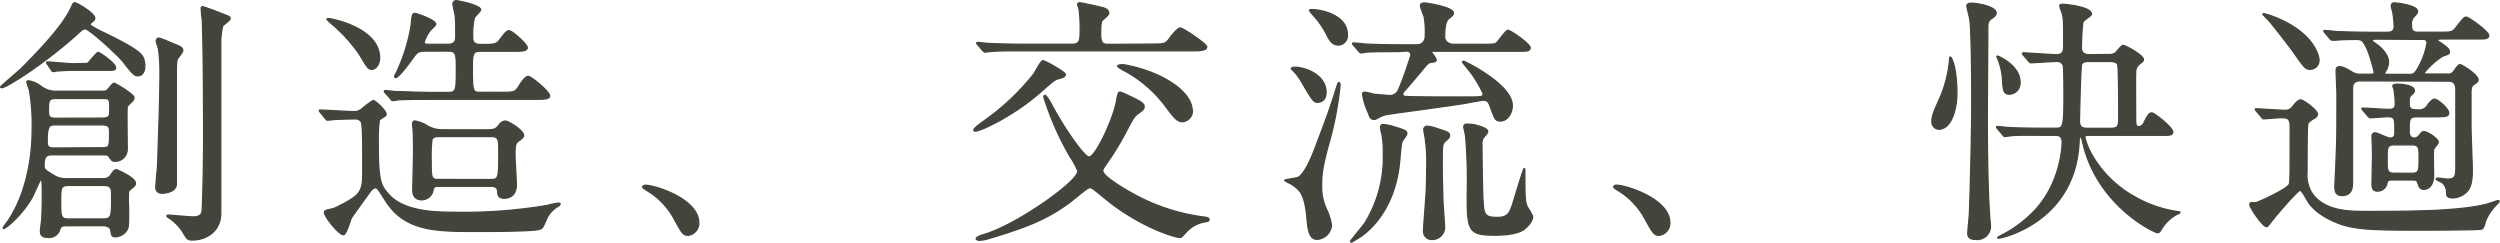 <svg xmlns="http://www.w3.org/2000/svg" viewBox="0 0 432.8 42.02"><defs><style>.cls-1{fill:#44443c;stroke:#44443c;stroke-linecap:round;stroke-linejoin:round;stroke-width:0.22px;}</style></defs><g id="レイヤー_2" data-name="レイヤー 2"><g id="レイヤー_1-2" data-name="レイヤー 1"><path class="cls-1" d="M25.08,11.36c0,1.62-.94,1.76-1.17,1.76-.49,0-.76,0-2.56-2.39C20.32,9.43,15.41,5,14.78,5c-.36,0-.58.18-.94.5C8,10.87,1.1,15.18.34,15.18c-.09,0-.23,0-.23-.13S3,12.48,3.53,12c2-2,7-7,8.64-10.39.5-1,.5-1.13.77-1.13.44,0,3.46,1.85,3.46,2.61,0,.36-.14.5-.54.76,0,.05-.27.23-.27.41s1.58,1,1.94,1.17c6.74,3.24,7.24,4,7.46,5.22A3.55,3.55,0,0,1,25.08,11.36ZM11.81,39.08c-.94,0-1.21,0-1.44.58A1.9,1.9,0,0,1,8.3,41.1C7,41.1,7,40.38,7,40s.23-1.89.23-2.25c.09-1.57.09-3.55.09-4.09S7.36,31,7.09,31c-.09,0-1.26,2.7-1.53,3.2C3.85,37.23,1,39.57.65,39.57c0,0-.09,0-.09-.13s.54-.81.86-1.26C5.56,32,5.56,23.73,5.56,22.7a35.91,35.91,0,0,0-.45-7c-.05-.22-.45-1.25-.45-1.48S4.79,14,5,14a4.66,4.66,0,0,1,2,.86,4.28,4.28,0,0,0,2.88.94h7.47c.68,0,1,0,1.22-.22s.9-1.17,1.17-1.17,3.46,1.93,3.46,2.47a1,1,0,0,1-.36.72c-.14.1-.59.59-.81.82-.09.62,0,6.29,0,7.51a2.1,2.1,0,0,1-2.12,2c-.44,0-.58-.14-1-.77-.23-.36-.41-.36-1.22-.36H9.11c-.81,0-1.48,0-1.48,1.85,0,.67.18.81,2.07,1.93a4.37,4.37,0,0,0,2,.36h5.89c.86,0,1.22-.09,1.67-.76.31-.5.58-.81.9-.81.09,0,3.29,1.39,3.29,2.34a.75.75,0,0,1-.27.58c-.77.63-.86.72-.91.9a19.27,19.27,0,0,0,0,2.75c0,3.1,0,3.46-.36,4A2.57,2.57,0,0,1,20,41c-.68,0-.72-.4-.81-1.08s-.85-.85-1.39-.85ZM14.24,11c.81,0,.9,0,1.08-.18S16.72,9.07,17,9.07s3,1.89,3,2.61c0,.49-.19.49-1.71.49H12.4c-.59,0-2.12.09-2.66.13a2.34,2.34,0,0,1-.54.09c-.13,0-.18-.09-.31-.26l-.68-1c-.13-.22-.13-.22-.13-.27s0-.14.13-.14c.41,0,3.87.32,4.59.32Zm3.51,14.58c1.22,0,1.22-.27,1.22-2.7,0-.77-.09-1.26-1.22-1.26H9.65c-1.08,0-1.48,0-1.48,3,0,.94.54,1,1.21,1Zm-.09-5.13C19,20.45,19,20,19,19.05c0-1.88,0-2-1.22-2H9.65c-1.26,0-1.26.45-1.26,2.25,0,.94.27,1.17,1.26,1.17ZM12,32.1c-1.49,0-1.49.36-1.49,2.7,0,2.79,0,3.11,1.49,3.11H17.8c1.52,0,1.52-.41,1.52-3.92,0-1.35,0-1.89-1.48-1.89ZM27.51,6.59c.27,0,3.33,1.31,3.6,1.44s.54.4.54.72-.85,1.26-.94,1.49c-.18.53-.18,1-.18,5.48,0,2.57,0,15.75,0,16.25-.09,1.12-1.58,1.48-2.48,1.48s-1.08-.63-1.08-1c0-.67.32-3.6.32-4.18.13-4.32.4-11.3.4-15.26a29.66,29.66,0,0,0-.27-4.63C27.06,7.26,27,7.13,27.06,7,27.11,6.72,27.29,6.59,27.51,6.59Zm7.56-5.44c.18,0,3.11,1.08,3.56,1.3,1.12.41,1.21.45,1.21.77s-1.17,1.08-1.3,1.3A15,15,0,0,0,38.22,7c0,1.39,0,8.59,0,11.65V36.92c0,3.06-2.43,4.63-4.91,4.63-.76,0-.9-.09-1.53-1.17a8.29,8.29,0,0,0-2.34-2.52c-.49-.31-.54-.36-.54-.49s.18-.14.27-.14,3.65.32,4.32.32,1.4-.18,1.49-1c.09-.58.27-7.56.27-13.14,0-5-.05-15.52-.23-20a12.38,12.38,0,0,1-.18-2.12A.28.28,0,0,1,35.07,1.15Z"/><path class="cls-1" d="M55.46,19.46c-.18-.23-.18-.23-.18-.32s.09-.09.14-.09c.81,0,4.86.27,5.76.27a2,2,0,0,0,1.53-.54,15.12,15.12,0,0,1,1.89-1.39c.36,0,2.25,1.75,2.25,2.38a.41.41,0,0,1-.18.32c-.14.13-.9.54-1,.72a28.18,28.18,0,0,0-.18,4.05c0,6.48.45,7.2,1.66,8.64,2.52,3,7.7,3.24,11.16,3.24A87.2,87.2,0,0,0,94.7,35.57a14.74,14.74,0,0,1,2-.41c.09,0,.27,0,.27.18s-.45.45-.63.54a4.94,4.94,0,0,0-1.66,1.89c-.68,1.62-.77,1.8-1.31,1.94-1.21.36-8.86.36-10.75.36-7.2,0-12.55,0-15.93-5.4-1.26-2-1.39-2.16-1.71-2.16a1.14,1.14,0,0,0-.67.4c-.32.36-2.3,3.15-3.42,4.73-.27.4-.9,3-1.44,3-.81,0-3.29-3.15-3.29-3.83,0-.22.14-.36.45-.45A13.13,13.13,0,0,0,58,36C62.8,33.63,62.8,33.23,62.8,29s0-7.38-.27-7.92a1.2,1.2,0,0,0-1.13-.49c-1,0-2.38.05-3.37.09-.14,0-1.22.13-1.31.13s-.22-.08-.4-.27ZM64.37,12c-.63,0-.76-.27-2.2-2.65a26.89,26.89,0,0,0-4.5-5,10.45,10.45,0,0,1-1.08-1c0-.14.27-.14.31-.14.32,0,8.82,1.53,8.82,6.84C65.72,11.18,65.05,12,64.37,12Zm9.18-3.15c-1.17,0-1.35.18-2.34,1.58-.49.71-2.2,3-2.74,3-.14,0-.14-.13-.14-.18a.87.87,0,0,1,.18-.45,31.22,31.22,0,0,0,2.66-8.37c.17-1.89.22-2.11.71-2.11.14,0,3.56,1.08,3.56,1.89,0,.22-.9.94-1,1.12a7.22,7.22,0,0,0-1,1.93c0,.41.31.41.72.41H77.6c1.3,0,1.3-.9,1.3-1.39,0-.68,0-2.88-.09-3.47,0-.27-.4-1.8-.4-2.11s.22-.59.54-.59,4.27.77,4.27,1.58c0,.27-1.08,1.17-1.12,1.48a13.66,13.66,0,0,0-.27,3c0,.86,0,1.53,1.39,1.53,2.39,0,2.66,0,3.29-.81,1.08-1.39,1.21-1.57,1.66-1.57s3.11,2.29,3.11,2.92-1,.63-2.34.63H83.13c-1.17,0-1.35.41-1.35,2.57,0,4.54.09,4.54,1.4,4.54h3.69c2.07,0,2.29,0,2.92-1s1.17-1.75,1.67-1.75,3.69,2.6,3.69,3.37c0,.59-1,.59-2.39.59H74.63c-1.08,0-4.14,0-5.67.09a7.2,7.2,0,0,1-1,.13c-.13,0-.22-.09-.36-.32l-.9-1c-.18-.23-.18-.23-.18-.27s.09-.14.18-.14c.27,0,1.62.18,1.94.18,1.3,0,3.64.14,6.21.14h2.78C79,16,79,15.59,79,11.72c0-2.43-.09-2.88-1.44-2.88Zm9.9,13.63c2,0,2.25,0,2.88-.76a1.55,1.55,0,0,1,1.12-.77c.59,0,3.2,1.62,3.2,2.48,0,.27-.23.54-.81.94s-.68.68-.68,2.34c0,.72.23,4.41.23,5.27,0,2.34-1.85,2.34-2.07,2.34-1.08,0-1.13-.59-1.17-1.22-.05-.45-.23-.85-1.17-.85H75.89c-.4,0-.72,0-.9.54a2,2,0,0,1-2,1.8c-.5,0-1.53-.18-1.53-1.67,0-.94.13-5.67.13-6.75,0-.63,0-2.47-.08-3.73,0-.14-.09-.81-.09-1s.13-.5.4-.5a7.07,7.07,0,0,1,1.75.59,5.27,5.27,0,0,0,2.93.94ZM76,23.64c-.37,0-1,0-1.22.54a25.1,25.1,0,0,0-.13,3.56c0,3,0,3.33,1.21,3.33H85c1.26,0,1.35-.18,1.35-4.32,0-2.79,0-3.11-1.44-3.11Z"/><path class="cls-1" d="M119.23,40.74c-1,0-1.13-.31-2.61-3a12.71,12.71,0,0,0-4.73-4.82c-.13-.09-.63-.4-.63-.54s.14-.31.5-.31c1.57,0,9.22,2.34,9.22,6.52A2.16,2.16,0,0,1,119.23,40.74Z"/><path class="cls-1" d="M183.31,13.61c-.72.18-.95.4-3.06,2.25-5,4.41-10.62,6.84-11.34,6.84-.14,0-.32,0-.32-.18s.18-.45,1.8-1.62a41.4,41.4,0,0,0,8.55-8.06c.27-.36,1.22-2.33,1.62-2.33s3.87,2,3.87,2.33C184.43,13.3,184,13.43,183.31,13.61ZM169,41.33c0-.27.68-.54,1.17-.68,5.63-1.57,16.43-9.22,16.43-11a12.12,12.12,0,0,0-1.35-2.52,50.49,50.49,0,0,1-4.55-10.35c0-.17.09-.27.23-.27s.63.64,1.17,1.67c2.29,4.32,5.67,9,6.43,9,1.13,0,4.14-6.48,4.72-9.49.27-1.49.37-1.75.63-1.75s2,.85,2.3,1c1.21.59,1.89.95,1.89,1.49s-.23.63-1.13,1.3c-.63.5-.81.82-2.15,3.38A48.51,48.51,0,0,1,191.81,28c-.81,1.17-.9,1.31-.9,1.58,0,.9,3.51,3,5.08,3.87a34.13,34.13,0,0,0,12.2,4.09c.76.09,1.12.14,1.12.45s-.27.36-.67.41A5.61,5.61,0,0,0,205.53,40c-.94,1-1,1.12-1.26,1.12-.85,0-7.2-1.89-13.27-7-1.8-1.48-2-1.62-2.29-1.62s-.54.14-2.12,1.44C182.5,37.32,179,39,171.25,41.28a6,6,0,0,1-1.85.32C169.31,41.55,169,41.51,169,41.33Zm30.51-33.7c2,0,2.29,0,3.06-1.13.13-.18,1.26-1.66,1.75-1.66s4.59,2.74,4.59,3.28-.81.68-2.38.68H177.19c-3.11,0-4.82,0-5.72.13-.13,0-.81.09-.94.09s-.23-.09-.41-.27l-.85-1c-.18-.18-.18-.23-.18-.27s0-.14.13-.14c.32,0,1.71.18,2,.18,1.89.09,4.1.14,6.21.14h8.19C187,7.63,187,7,187,4.75a25.21,25.21,0,0,0-.18-3.06c0-.14-.27-.81-.27-.95s.23-.27.36-.27,1.8.32,3.83.81c.4.09,1.21.32,1.21,1,0,.27-.54.76-1,1.12-.27.23-.4.49-.4,2.57,0,1.62.49,1.71,1.48,1.71Zm6.93,11.51a1.91,1.91,0,0,1-1.71,1.94c-1,0-1.58-.86-3-2.74a21.94,21.94,0,0,0-6.57-5.81c-.67-.36-1.67-.9-1.67-1.08s.41-.23.54-.23a2.81,2.81,0,0,1,.63,0C201.26,12.44,206.39,15.9,206.39,19.14Z"/><path class="cls-1" d="M226.28,38c-.4-4.59-1.26-5.13-2.79-6.16-.18-.09-1.08-.5-1.08-.63s2.07-.36,2.39-.54c1-.63,2.07-2.93,2.83-4.95,2.34-6.17,2.57-6.84,3.83-10.84.13-.32.18-.59.31-.59s.23.18.23.4a58.05,58.05,0,0,1-2.07,10.62c-1.08,4-1.13,5.18-1.13,7.16a9,9,0,0,0,.86,3.78,9.4,9.4,0,0,1,.85,2.79,2.68,2.68,0,0,1-1.89,2.29C226.64,41.91,226.46,39.8,226.28,38Zm3.29-22c0,1.57-1.13,1.71-1.49,1.71-.67,0-.9-.37-2.88-3.74a9.2,9.2,0,0,0-1.39-1.8c-.14-.13-.27-.22-.27-.32s.45-.22.63-.22a7.32,7.32,0,0,1,2.7.67C227.41,12.58,229.57,13.61,229.57,16Zm2.16-8.2c-1,0-1.49-.62-2.16-2a14.78,14.78,0,0,0-2.3-3.24,4.31,4.31,0,0,1-.58-.77c0-.13.36-.13.49-.13,1.44,0,6.08.9,6.08,4.32a1.65,1.65,0,0,1-.9,1.66A1.77,1.77,0,0,1,231.73,7.8Zm11.83,15.35c0,.27-.76,1.17-.85,1.39-.18.59-.37,3.33-.45,3.92-.95,8.37-5.72,11.88-6.89,12.64-.18.09-1.3.81-1.39.81s-.18,0-.18-.13,2.2-2.75,2.47-3.15a21.64,21.64,0,0,0,3.2-12.2,16,16,0,0,0-.23-3.19,4.27,4.27,0,0,1-.23-1.17c0-.45.19-.5.41-.5a6.9,6.9,0,0,1,1.89.36C243.34,22.56,243.56,22.65,243.56,23.15Zm-1.3-14.22c-1,0-4.14,0-5.72.09a6.1,6.1,0,0,1-.94.14c-.14,0-.23-.14-.41-.32l-.85-1c-.18-.17-.18-.22-.18-.26s0-.14.13-.14c.32,0,1.71.14,2,.18,2,.09,4.05.14,6.11.14h2.79a1.39,1.39,0,0,0,1.54-1.4,15.18,15.18,0,0,0-.18-3.46A16.9,16.9,0,0,1,245.9,1c0-.45.54-.49.72-.49s5,.67,5,1.75c0,.32-.22.5-.85,1s-.67,2.34-.67,3.15c0,.45.35,1.26,1.57,1.26h4.72c2,0,2.43,0,2.75-.32s1.53-2.11,1.93-2.11,3.83,2.34,3.83,3-.63.63-2,.63H248c-.26,0-.31,0-.31,0s.94,1.22.94,1.49-.22.36-.76.41-.72.22-1.66,1.39c-1.4,1.67-2.39,2.83-3,3.51a1,1,0,0,0-.36.63c0,.32.32.4.59.4,1.62.09,5.35.09,10.25.09,3,0,3.06,0,3.06-.63a23.15,23.15,0,0,0-2-3.42c-.23-.31-1.58-1.93-1.58-2s.09-.14.23-.14,8.41,4,8.41,7.65c0,1.67-1.08,2.7-2,2.7s-1-.23-1.76-2.34c-.31-.81-.45-1.26-1.26-1.26-.27,0-2.65.45-3.15.54-2.07.36-13.09,1.84-13.22,1.89a4.9,4.9,0,0,0-1.85.63c-.45.27-.58.27-.68.27-.58,0-.76-.41-1-1.13a10.81,10.81,0,0,1-1-3.24c0-.22.09-.35.4-.35s1.35.31,1.58.35,2.61.23,2.83.23a1.59,1.59,0,0,0,1.4-1c.85-1.84,2-5.53,2.15-5.93a.68.68,0,0,0-.76-.77Zm8.68,14.58c0,.31-.14.4-.72.94s-.54.86-.54,4.73c0,1.48.09,3.82.13,5.8.05.68.28,3.92.28,4.19a2.13,2.13,0,0,1-2.16,2.29,1.41,1.41,0,0,1-1.49-1.53c0-.67.4-5.58.45-6.66s.09-2.16.09-3.91a28.2,28.2,0,0,0-.22-5.13c0-.27-.28-1.62-.28-1.76a.6.6,0,0,1,.59-.63,6.85,6.85,0,0,1,1.57.36C250.72,22.88,250.94,22.93,250.94,23.51Zm6.61-.77c0,.27-.13.41-.72,1.08a1.76,1.76,0,0,0-.27,1.13c0,.9.05,8.14.23,10.48.14,1.71.4,2.21,2.38,2.21s2.25-.81,2.93-3.06c.22-.72,1.62-5.4,1.75-5.4s.14.22.14.31c0,4.73,0,5.22.4,6.3a12.68,12.68,0,0,1,.95,1.67c0,.94-1,1.84-1.49,2.25-1.39,1-4.23,1-5.13,1-4.5,0-4.72-.72-4.72-7.06a89.44,89.44,0,0,0-.27-10c0-.27-.32-1.44-.32-1.67,0-.49.36-.49.54-.49a8.11,8.11,0,0,1,1.44.13C256,21.8,257.55,22.2,257.55,22.74Z"/><path class="cls-1" d="M287.3,40.74c-.94,0-1.12-.31-2.61-3A12.75,12.75,0,0,0,280,32.91c-.14-.09-.63-.4-.63-.54s.13-.31.49-.31c1.58,0,9.23,2.34,9.23,6.52A2.16,2.16,0,0,1,287.3,40.74Z"/><path class="cls-1" d="M335.63,22.38a1.29,1.29,0,0,1-1.17-1.44c0-.85.32-1.62,1.22-3.64a21,21,0,0,0,1.84-7.2c0-.13,0-.22.14-.22s1.12,1.57,1.12,6.3C338.78,18.83,337.84,22.38,335.63,22.38Zm8.42-2.07c0,2,0,11.39.4,17,0,.31.14,1.57.14,1.84a2.28,2.28,0,0,1-2.57,2.3c-1.3,0-1.39-.68-1.35-1.22.05-.94.23-2.56.27-3.33s.41-12.24.41-19.89c0-4-.09-12.5-.36-13.72-.05-.36-.5-2.07-.5-2.25,0-.4.45-.49.81-.49.9,0,4.28.54,4.28,1.71,0,.27-.18.54-.72.9s-.73.58-.73,1.71C344.13,7,344.05,18.15,344.05,20.31ZM365,9.43a1.86,1.86,0,0,0,1.26-.32c.18-.18,1-1.26,1.31-1.26s3.51,1.66,3.51,2.48c0,.18,0,.22-.68.76a1.79,1.79,0,0,0-.67,1.53c-.05,1.17,0,6.89,0,8.19,0,.54,0,1.12.54,1.12a1.11,1.11,0,0,0,.94-.81c.63-1.17.81-1.57,1.31-1.57s3.64,2.56,3.64,3.28-.94.59-2.38.59H361.51c-.23,0-.59,0-.59.36a13,13,0,0,0,1.13,2.83,19.38,19.38,0,0,0,7.55,7.47,21,21,0,0,0,7.56,2.57c.09,0,.23,0,.23.13s-.18.18-.32.23a6.91,6.91,0,0,0-2.92,2.74c-.23.36-.36.54-.63.54-.54,0-10.58-4.72-13-15.79-.17-.72-.17-.77-.36-.77s-.18.23-.22.81c-.59,13.86-13.36,16.7-13.95,16.7,0,0-.14,0-.14-.09s.19-.18.23-.23a20.63,20.63,0,0,0,5.4-3.73C357,32.06,357,24.63,357,24.59c0-1.17-.77-1.17-1.31-1.17h-1.94c-1.79,0-4.81-.05-5.67.09-.17,0-.8.13-1,.13s-.18-.09-.36-.27l-.91-1.08c-.13-.13-.17-.22-.17-.27a.14.14,0,0,1,.13-.13c.32,0,1.67.18,2,.18,1.31.09,4.5.13,6.21.13h1.85c1.25,0,1.48,0,1.48-5.31,0-1.3,0-5.3-.14-5.62a1.13,1.13,0,0,0-1.17-.63c-.67,0-4,.23-4.45.23-.13,0-.22-.14-.4-.32l-.86-1c-.18-.22-.18-.22-.18-.26s.09-.14.14-.14c.8,0,4.86.32,5.75.32,1.26,0,1.26-.77,1.26-1.76,0-3.73,0-4.14-.18-5.08,0-.23-.49-1.35-.49-1.62s.32-.27.58-.27,4.91.4,4.91,1.71c0,.27-1.26,1-1.44,1.3s-.31,3.78-.31,4.5.35,1.22,1.34,1.22Zm-17.09,6.88c-1.13,0-1.13-.81-1.26-2.84a10.82,10.82,0,0,0-.86-3.42s-.09-.22-.09-.26a.1.1,0,0,1,.09-.09c.18,0,3.92,1.66,3.92,4.49A1.93,1.93,0,0,1,347.92,16.31Zm13.72-5.67c-.41,0-1.08,0-1.26.54S360,20.63,360,21c0,1.21.81,1.21,1.39,1.21h4c1.4,0,1.4-.4,1.4-2.25,0-1.17,0-8.27-.18-8.77s-.86-.54-1.31-.54Z"/><path class="cls-1" d="M390.62,19.23c-.18-.22-.18-.22-.18-.31s.09-.09.14-.09c.54,0,4.27.27,5.08.27a1.5,1.5,0,0,0,1.26-.67c.63-.77.95-1.13,1.4-1.13s2.88,1.75,2.88,2.47a.81.81,0,0,1-.41.63c-1,.59-1.12.72-1.26,1.08s-.13,7.38-.13,8.24a6.14,6.14,0,0,0,.67,3.42c2.07,3.46,6.7,3.46,9.45,3.46,7.07,0,16.15,0,21-1.26.32-.09,1.85-.63,2-.63a.15.15,0,0,1,.13.14c0,.09,0,.13-.49.63a8.71,8.71,0,0,0-1.85,2.74c-.27,1-.36,1.26-.67,1.44s-9.9.18-10.67.18c-6.92,0-11.06,0-14-1.12-3.5-1.31-4.9-3-5.39-3.78-.23-.36-1.08-2-1.4-2s-3.46,3.55-4.5,4.86-1.08,1.44-1.3,1.44c-.68,0-2.88-3.29-2.88-3.78s.18-.36.94-.36c.36,0,5.36-2.3,5.85-3.15.18-.32.18-1.31.18-10.08,0-1.49-.58-1.49-1.66-1.49-.41,0-2.66.19-2.93.19s-.22-.14-.4-.32Zm10.85-8.81A1.54,1.54,0,0,1,399.94,12c-.81,0-1-.28-2.84-2.88-.81-1.17-3.78-4.95-4.23-5.45S392.2,3,391.75,2.5c0-.09.13-.14.18-.14a18,18,0,0,1,3.28,1.22C400.57,6.14,401.47,9.6,401.47,10.42ZM408.71,14c-.49,0-1.44,0-1.44,1.26V31.61c0,.85-.09,2.25-1.84,2.25-1.22,0-1.22-1.08-1.22-1.58s.18-3.51.18-4.09c.18-4.55.18-4.64.18-11.84,0-.67-.14-3.51-.14-4.09,0-.41.1-.72.59-.72s1,.22,2.29,1a2.41,2.41,0,0,0,1.36.31h1.8c.22,0,.54,0,.54-.36a27.34,27.34,0,0,0-1.17-3.91c-.82-1.71-1-1.75-2-1.75-.13,0-2.3,0-3.47.13l-.62,0a.6.6,0,0,1-.41-.28l-.85-1c-.09-.14-.18-.22-.18-.31s0-.09.13-.09c.31,0,1.71.13,2,.18,2.2.08,4.09.13,6.21.13h2.66c.35,0,1.17,0,1.17-1a18,18,0,0,0-.23-2.38c-.05-.23-.27-1-.27-1.22a.48.48,0,0,1,.54-.49c.31,0,4,.4,4,1.44,0,.31-.05.36-.54.9a1.79,1.79,0,0,0-.5,1.48c0,1.17.37,1.26,1.31,1.26h3.51c2,0,2.25,0,2.88-.81,1.26-1.62,1.39-1.8,1.8-1.8s3.87,2.48,3.87,3.15-.72.63-2.07.63h-6.17c-.36,0-.58.05-.58.23s.54.4.85.67c.63.45,1.17.81,1.17,1.35,0,.32-.13.36-1.17.72a12.9,12.9,0,0,0-3.19,2.88c0,.22.27.22.45.22h3.55a1.1,1.1,0,0,0,1.08-.45c.68-.94.81-1.17,1.13-1.17S429,12.93,429,13.79c0,.36-.14.45-.81.9-.32.23-.41.63-.41,1.35v5.72c0,1.25.23,6.7.23,7.78,0,2.34-.45,3.24-1.13,3.82a3.57,3.57,0,0,1-2.2.9c-1.08,0-1.13-.4-1.13-1a2.13,2.13,0,0,0-.81-1.67c-.18-.09-1-.45-1-.58s.18-.18.27-.18c.27,0,1.44.18,1.71.18,1.44,0,1.44-.54,1.44-2.7s0-11,0-12.78c0-1.49-.9-1.49-1.35-1.49Zm5.44,17.15c-.72,0-.81.13-.94.67a1.62,1.62,0,0,1-1.66,1.26c-.82,0-.91-.67-.91-1.17s.09-4.54.09-5.4c0-.4-.09-2.47-.09-2.92a.54.54,0,0,1,.59-.59c.36,0,2.07.9,2.52.9.72,0,.85-.36.85-.94,0-2.48,0-2.75-1.26-2.75-.45,0-2.65.18-3,.18-.14,0-.23-.09-.4-.27l-.86-1c-.18-.22-.18-.22-.18-.32s.09-.09.13-.09c.63,0,3.78.23,4.46.23,1.08,0,1.17-.41,1.17-1a12.92,12.92,0,0,0-.18-2.16c0-.4-.23-.76-.23-.89s.14-.32.73-.32c0,0,3,0,3,1.12,0,.32-.22.5-.58.81s-.32.9-.32,1.27c0,1.08.27,1.25,1.49,1.25a1.66,1.66,0,0,0,1.71-.85c.58-.77.9-1,1.21-1,.5,0,2.43,1.61,2.43,2.38,0,.58-.36.67-2.56.67h-2.79c-1.49,0-1.49.23-1.49,2.61,0,.45.18,1.08.9,1.08a1.08,1.08,0,0,0,.81-.44c.45-.54.5-.68.86-.68.58,0,2.47,1.21,2.47,1.84,0,.23-.76,1-.81,1.26-.09.59,0,4,0,4.41,0,2.48-1.57,2.48-1.71,2.48-.58,0-.81-.41-.94-.86-.23-.72-.32-.76-1.08-.76ZM411.46,6.77c-.45,0-.77.05-.77.23s.09.18.81.72c.9.62,2,1.84,2,3a3.36,3.36,0,0,1-.31,1.31,4.05,4.05,0,0,0-.36.59c0,.26.36.26.49.26h3.74c.72,0,.94,0,1.71-1.43a12.63,12.63,0,0,0,1.39-4c0-.54-.22-.63-.9-.63Zm3.05,18.31c-1.25,0-1.25.45-1.25,2.61,0,1.8,0,2.3,1.25,2.3h3.06c1.22,0,1.22-.45,1.22-2.57,0-1.84,0-2.34-1.22-2.34Z"/></g></g></svg>